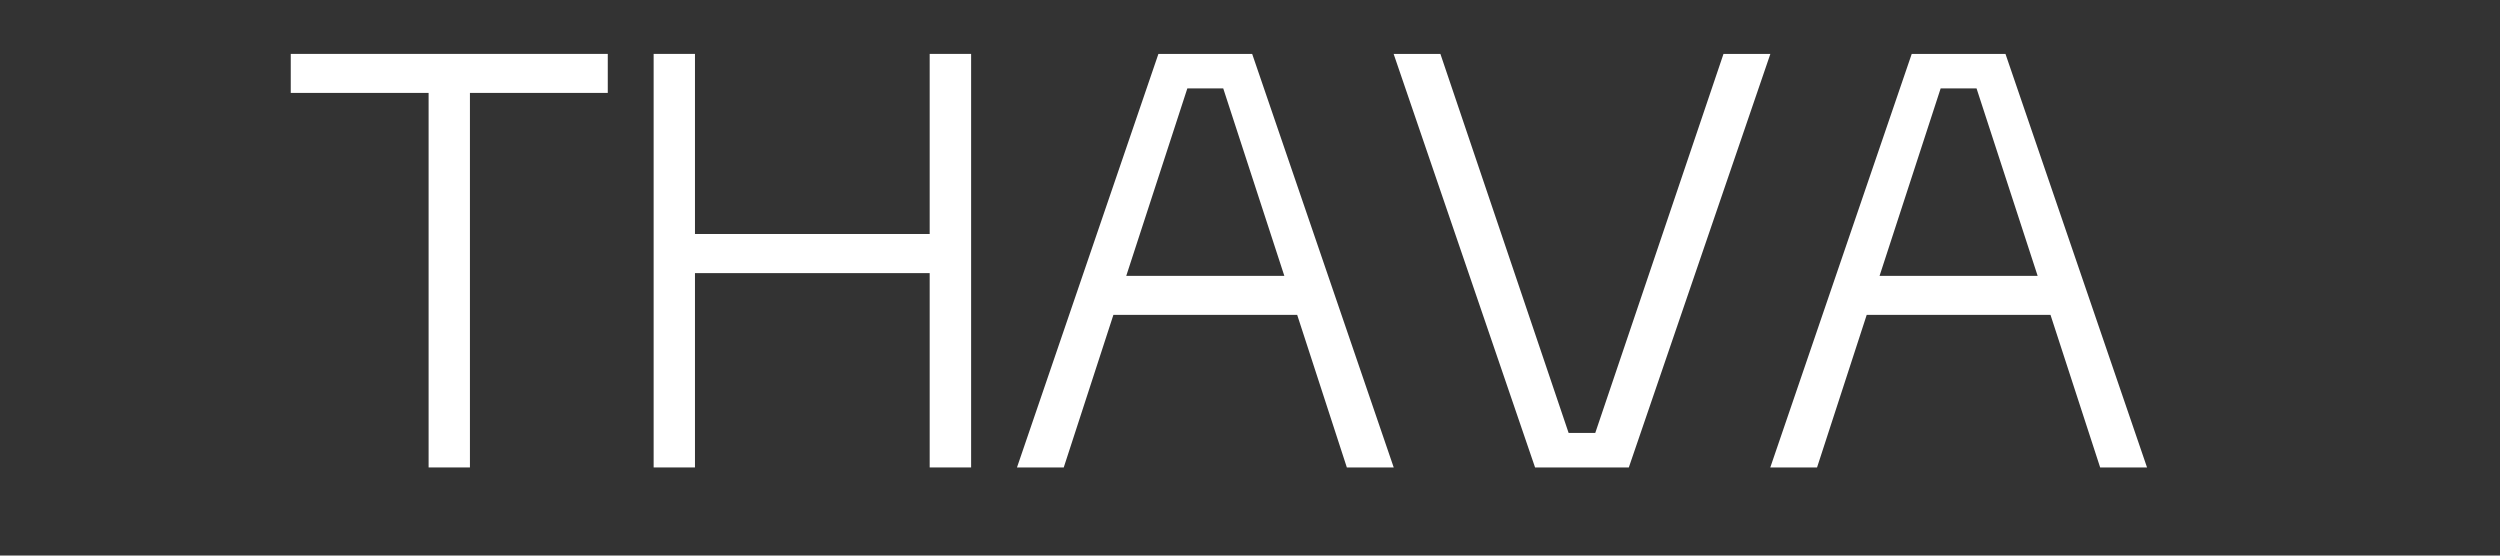 <svg version="1.2" preserveAspectRatio="xMidYMid meet" height="100" viewBox="0 0 337.5 75" zoomAndPan="magnify" width="450" xmlns:xlink="http://www.w3.org/1999/xlink" xmlns="http://www.w3.org/2000/svg"><rect x="0" y="0" width="337.5" height="75" fill="#333333" stroke="none"/><defs></defs><g id="15c2e7f9f9"><g style="fill:#ffffff;fill-opacity:1;"><g transform="translate(36.143, 63.105)"><path d="M 21.719 0 L 21.719 -50.562 L 3.109 -50.562 L 3.109 -55.828 L 45.906 -55.828 L 45.906 -50.562 L 27.297 -50.562 L 27.297 0 Z M 21.719 0" style="stroke:none"></path></g></g><g style="fill:#ffffff;fill-opacity:1;"><g transform="translate(85.132, 63.105)"><path d="M 3.109 0 L 3.109 -55.828 L 8.688 -55.828 L 8.688 -31.516 L 40.375 -31.516 L 40.375 -55.828 L 45.969 -55.828 L 45.969 0 L 40.375 0 L 40.375 -26.234 L 8.688 -26.234 L 8.688 0 Z M 3.109 0" style="stroke:none"></path></g></g><g style="fill:#ffffff;fill-opacity:1;"><g transform="translate(134.183, 63.105)"><path d="M 3.109 0 L 22.203 -55.828 L 34.859 -55.828 L 53.969 0 L 47.641 0 L 40.938 -20.594 L 16.125 -20.594 L 9.422 0 Z M 17.859 -25.859 L 39.203 -25.859 L 30.953 -51.172 L 26.109 -51.172 Z M 17.859 -25.859" style="stroke:none"></path></g></g><g style="fill:#ffffff;fill-opacity:1;"><g transform="translate(185.031, 63.105)"><path d="M 22.203 0 L 3.109 -55.828 L 9.422 -55.828 L 26.734 -4.656 L 30.328 -4.656 L 47.641 -55.828 L 53.969 -55.828 L 34.859 0 Z M 22.203 0" style="stroke:none"></path></g></g><g style="fill:#ffffff;fill-opacity:1;"><g transform="translate(235.88, 63.105)"><path d="M 3.109 0 L 22.203 -55.828 L 34.859 -55.828 L 53.969 0 L 47.641 0 L 40.938 -20.594 L 16.125 -20.594 L 9.422 0 Z M 17.859 -25.859 L 39.203 -25.859 L 30.953 -51.172 L 26.109 -51.172 Z M 17.859 -25.859" style="stroke:none"></path></g></g></g></svg>